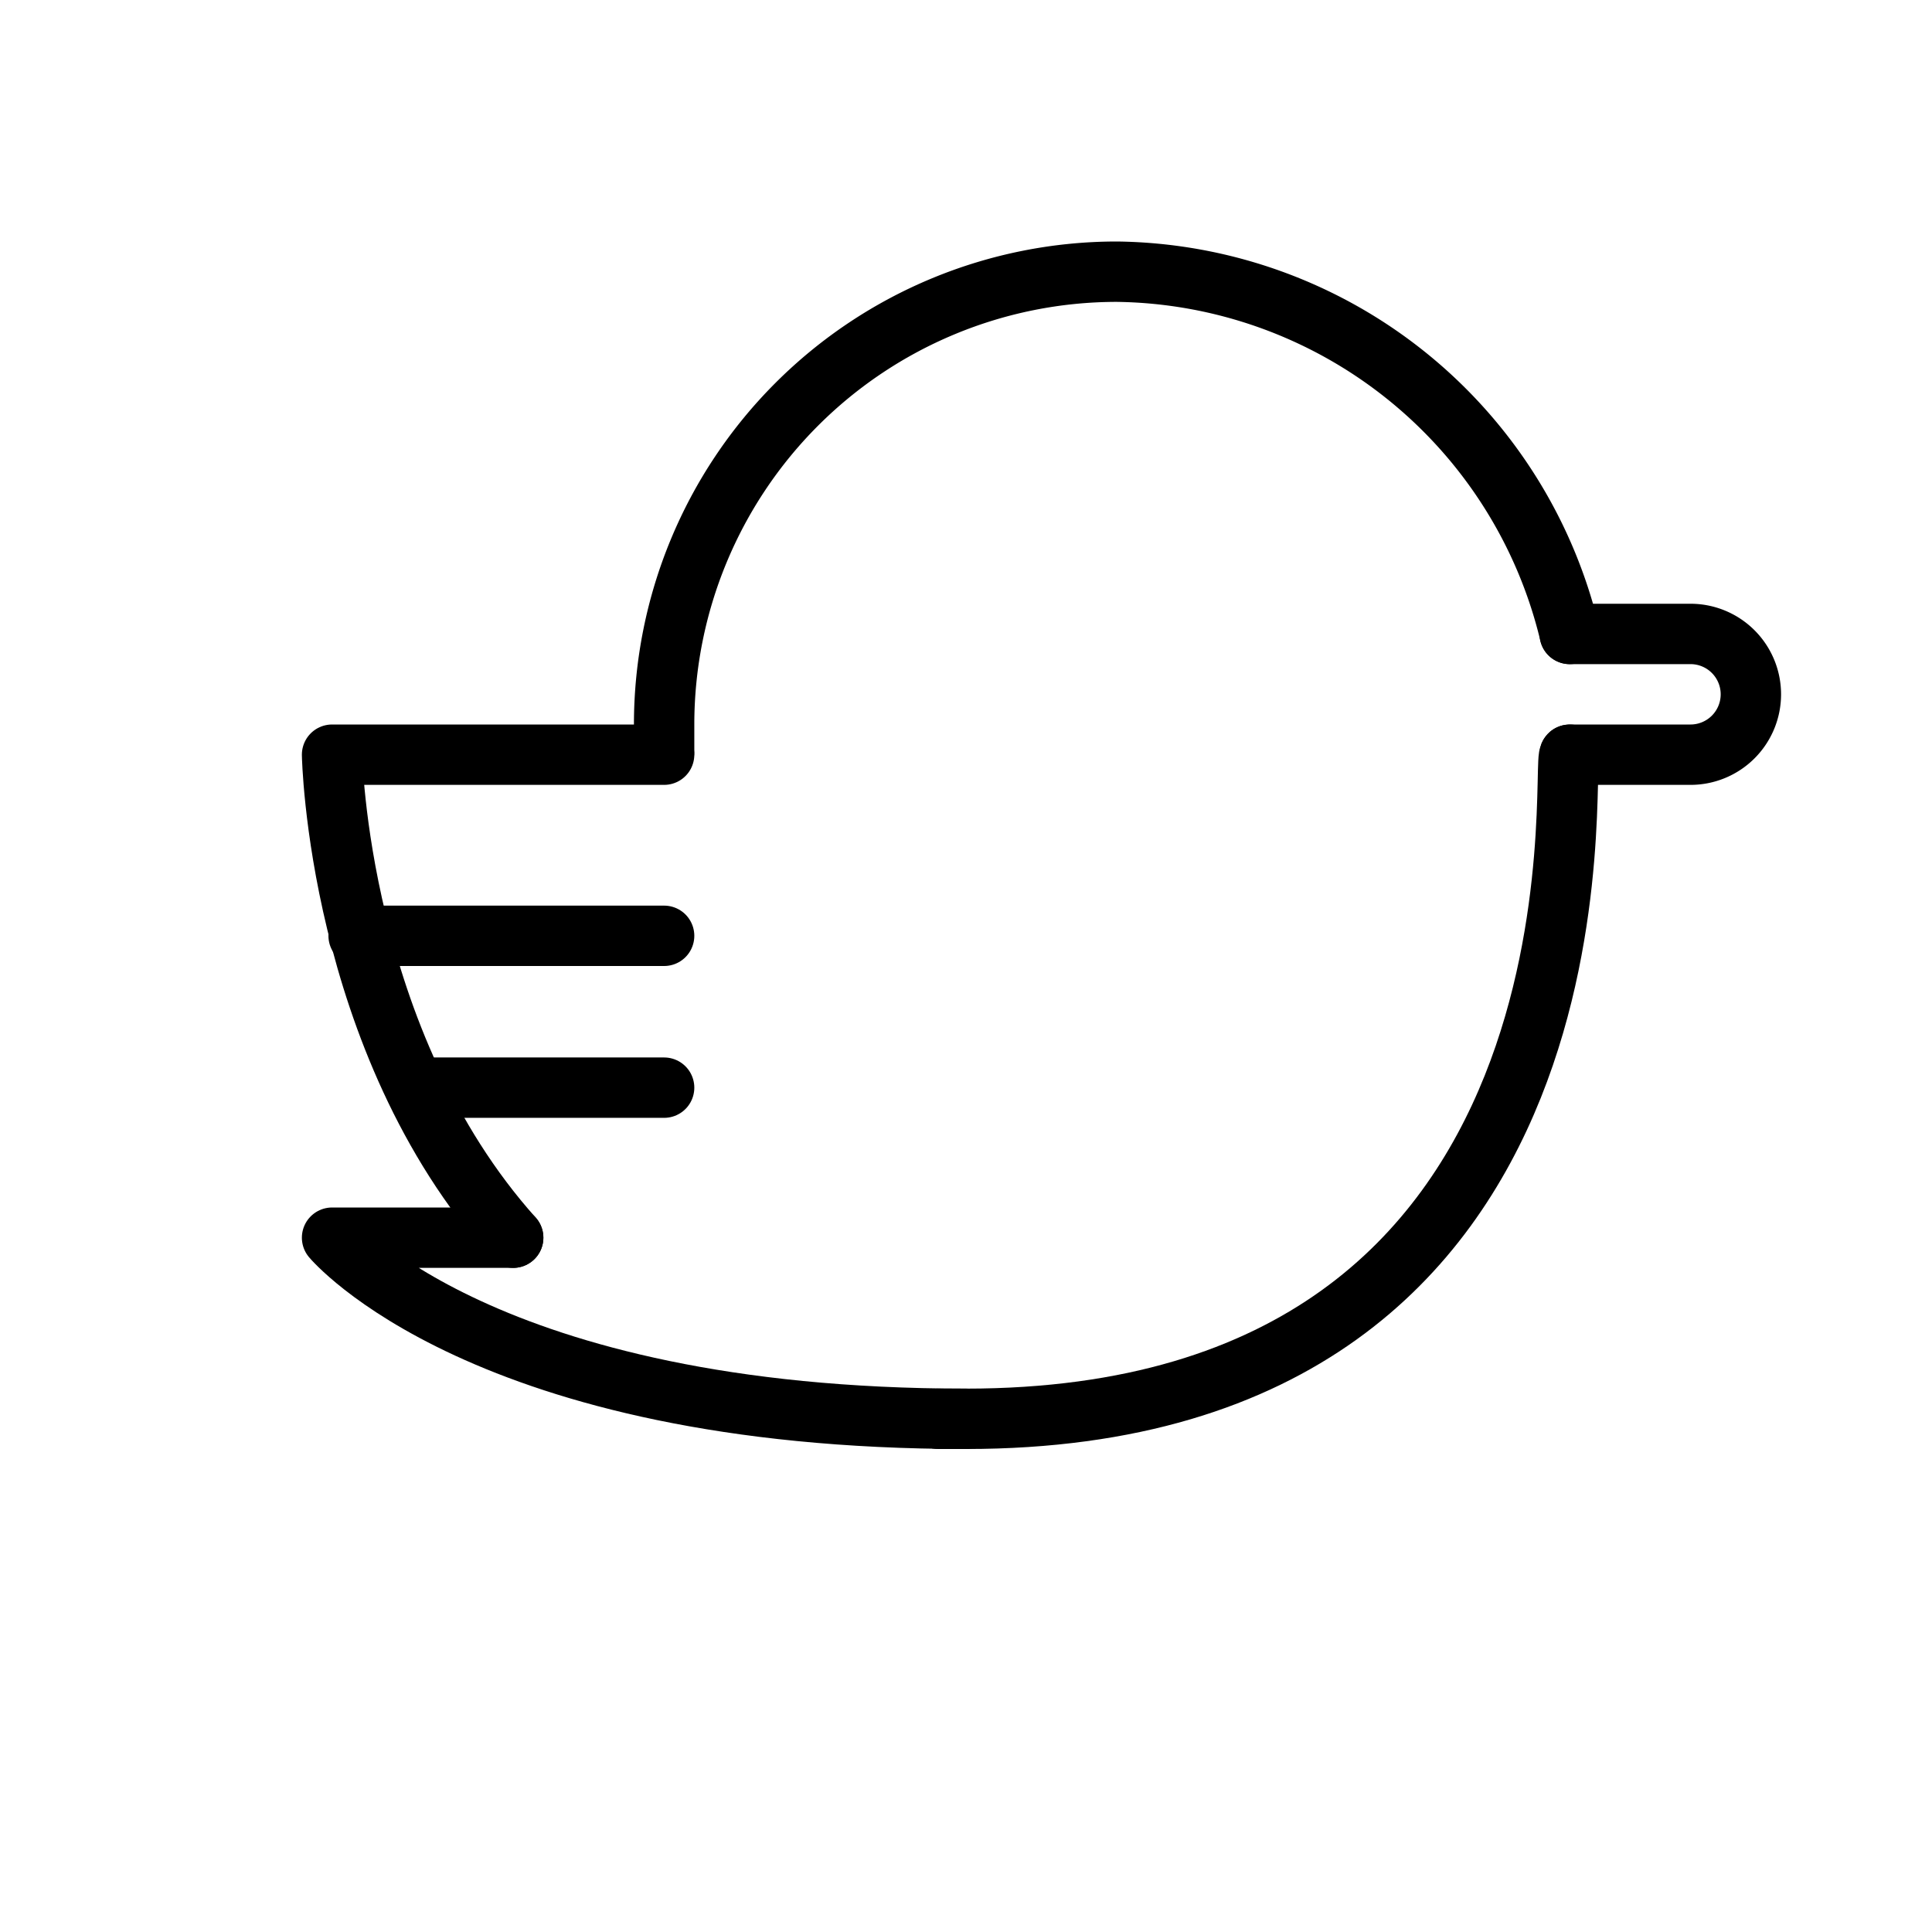 <?xml version="1.0" encoding="UTF-8"?> <svg xmlns="http://www.w3.org/2000/svg" viewBox="0 0 64 64"> <defs> <style>.cls-1{fill:none;stroke:#000;stroke-linecap:round;stroke-linejoin:round;stroke-width:2px;}</style> </defs> <title></title> <g id="Twiter"> <path class="cls-1" d="M22,24.9q0-.45,0-.9A15,15,0,0,1,37,9,15.63,15.63,0,0,1,52,21"></path> <path class="cls-1" d="M31.08,47H32c22,0,19.63-22,20-22"></path> <path class="cls-1" d="M22,25H11s.17,9.49,6,16"></path> <path class="cls-1" d="M52,21h4a2,2,0,0,1,2,2h0a2,2,0,0,1-2,2H52"></path> <line class="cls-1" x1="11.88" x2="22" y1="31" y2="31"></line> <line class="cls-1" x1="13.75" x2="22" y1="36.03" y2="36.03"></line> <path class="cls-1" d="M17,41l-6,0s5,6,21,6"></path> </g> </svg> 